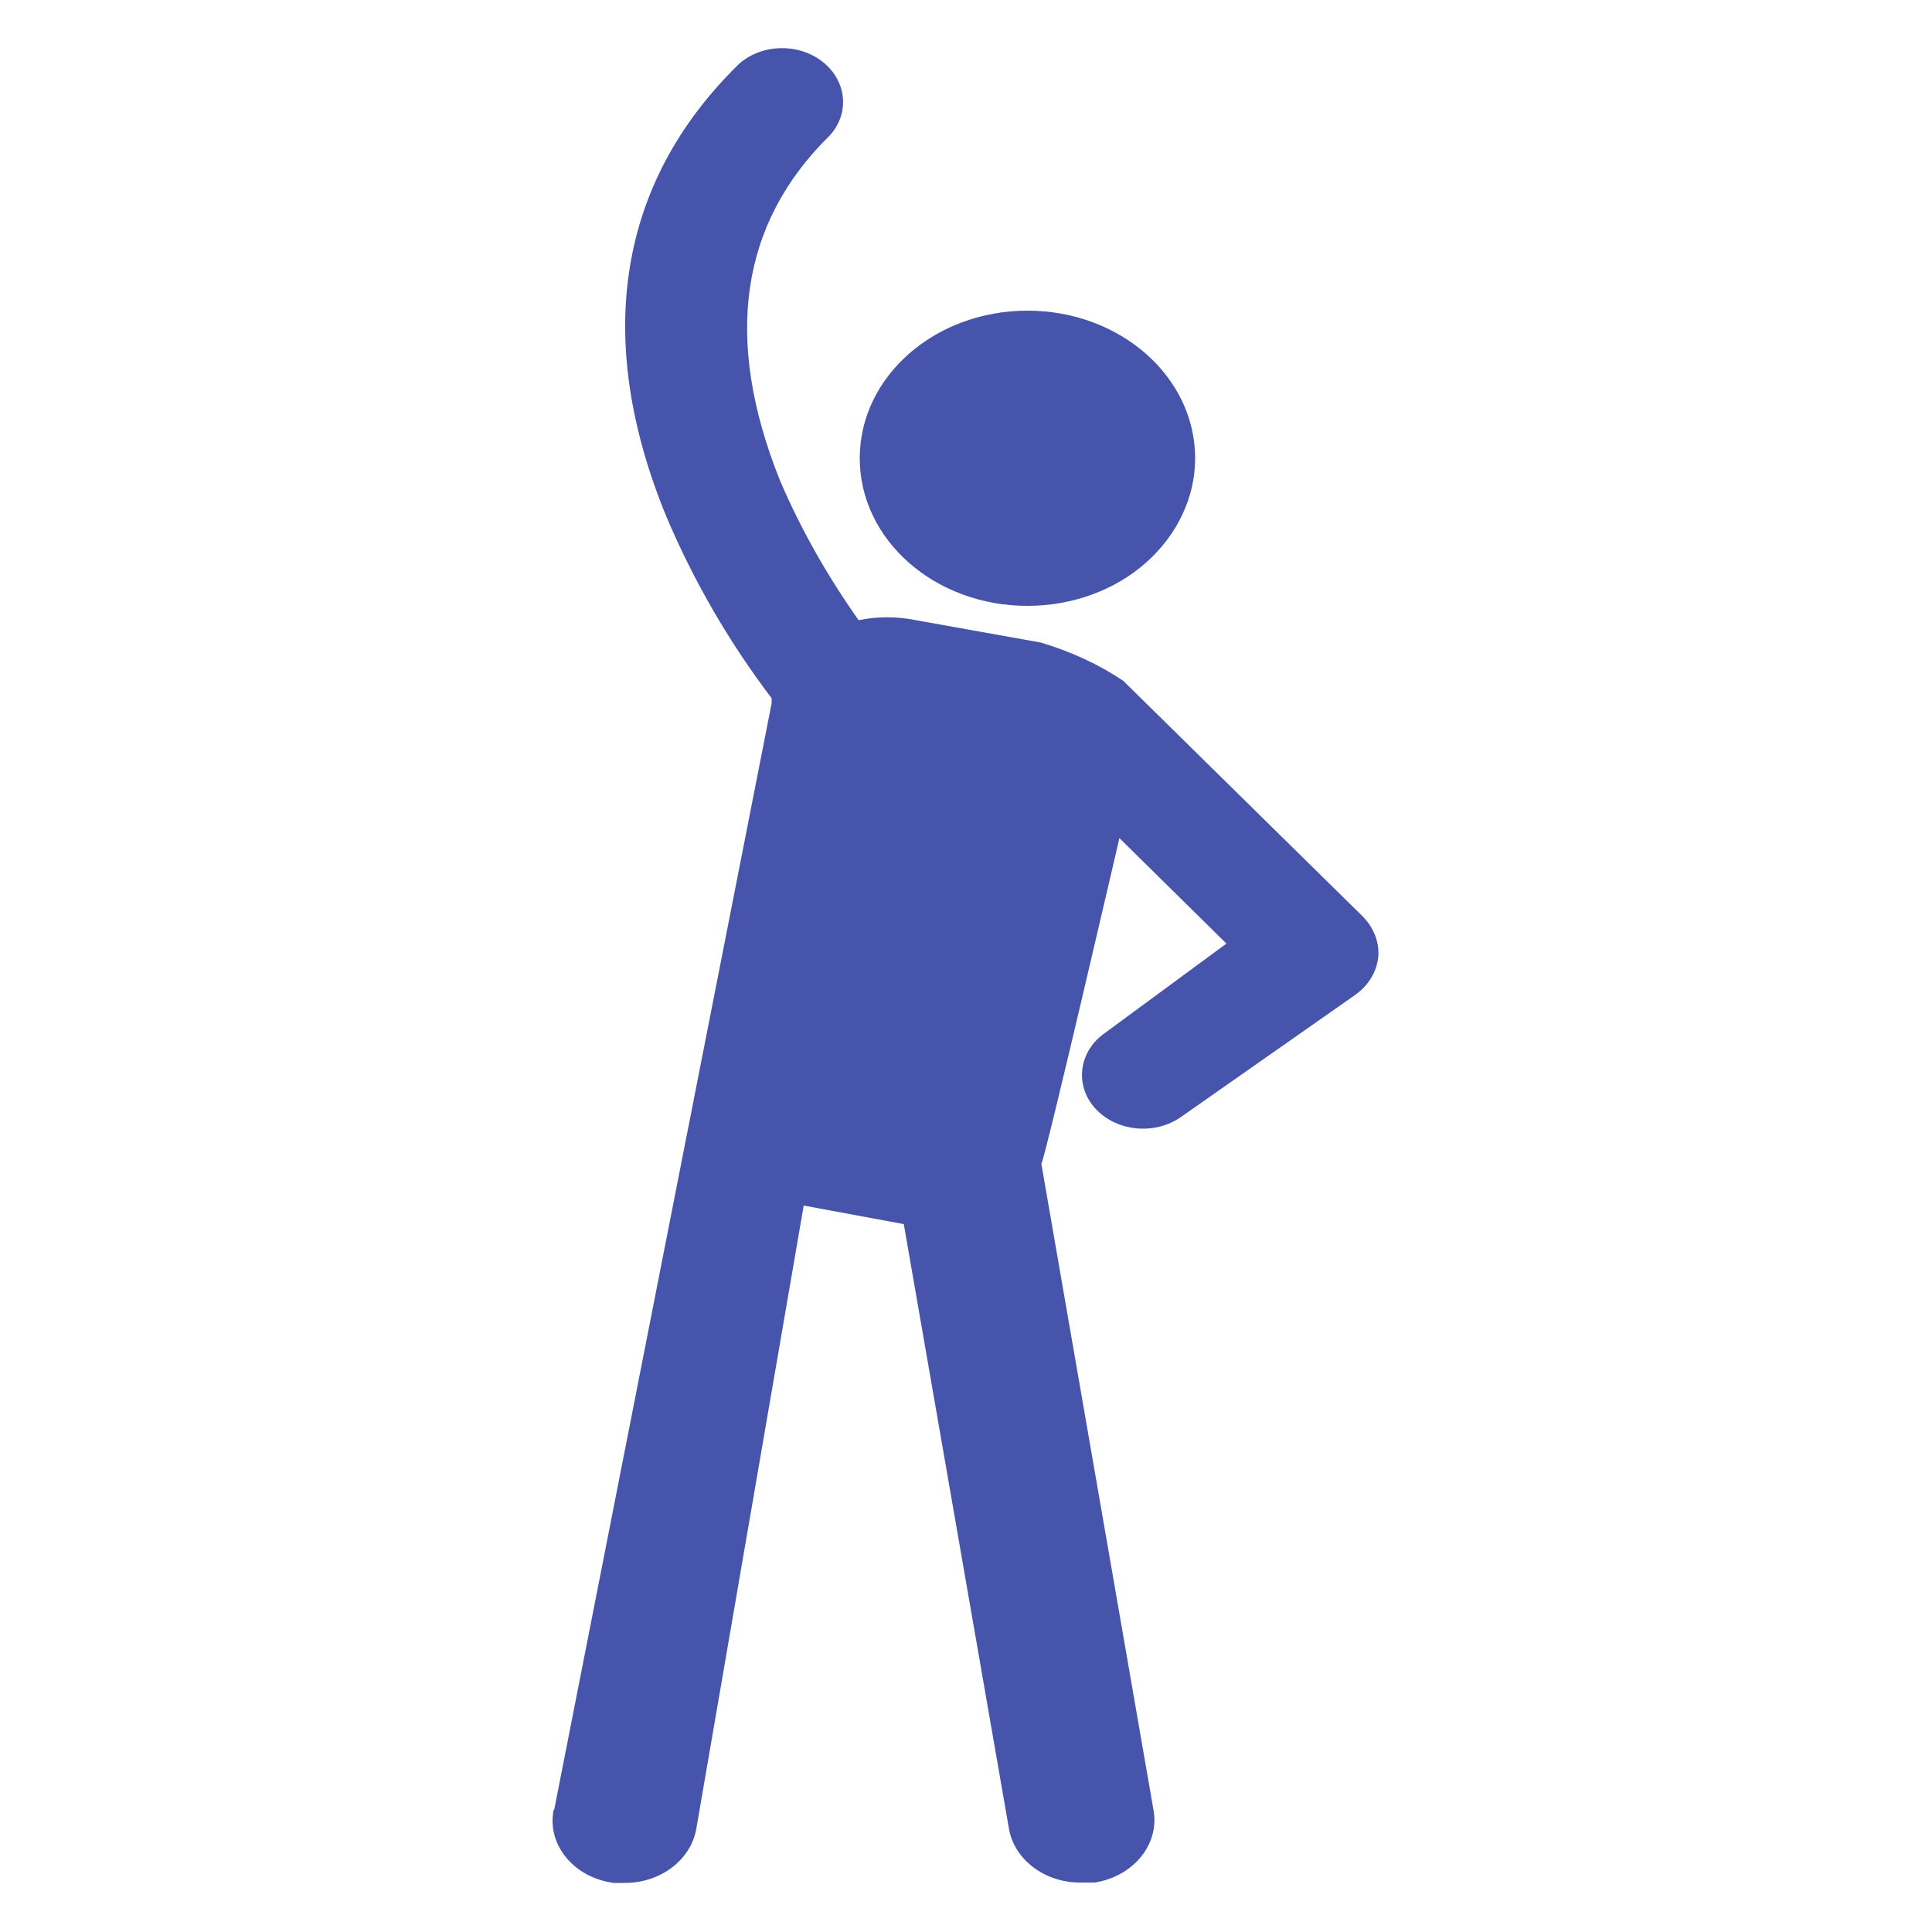 <?xml version="1.0" encoding="UTF-8"?>
<svg id="Layer_1" data-name="Layer 1" xmlns="http://www.w3.org/2000/svg" viewBox="0 0 50 50">
  <defs>
    <style>
      .cls-1 {
        fill: #4654ac;
      }
    </style>
  </defs>
  <g id="Group-90">
    <path id="Path_25" data-name="Path 25" class="cls-1" d="M26.59,15.68c-2.4,0-4.34-1.71-4.34-3.82s1.94-3.82,4.34-3.82,4.34,1.71,4.34,3.82c0,1.01-.46,1.98-1.27,2.7-.81.72-1.92,1.12-3.07,1.12Z"/>
    <path id="Path_26" data-name="Path 26" class="cls-1" d="M14.34,46.85l5.63-28.65s0-.09,0-.13c-1.11-1.46-2.02-3.04-2.72-4.69-1.9-4.61-1.27-8.66,1.88-11.73.59-.52,1.54-.54,2.16-.05.62.49.71,1.32.19,1.9-2.33,2.28-2.76,5.27-1.3,8.92.54,1.27,1.23,2.48,2.04,3.63.49-.1.99-.1,1.48,0l3.24.58c.77.23,1.49.56,2.13.99l6.19,6.09c.29.29.44.67.41,1.05-.04.39-.25.74-.6.99l-4.51,3.16c-.69.48-1.68.37-2.22-.23s-.42-1.48.26-1.95l3.14-2.31-2.77-2.73s-1.9,8.21-2.02,8.43l2.9,16.71c.17.89-.51,1.73-1.52,1.89h-.33c-.94.02-1.75-.58-1.89-1.4l-2.72-15.64-2.59-.48-2.78,16.13c-.14.8-.92,1.4-1.85,1.4h-.28c-1.02-.13-1.72-.96-1.57-1.85,0-.01,0-.03,0-.04Z"/>
  </g>
</svg>